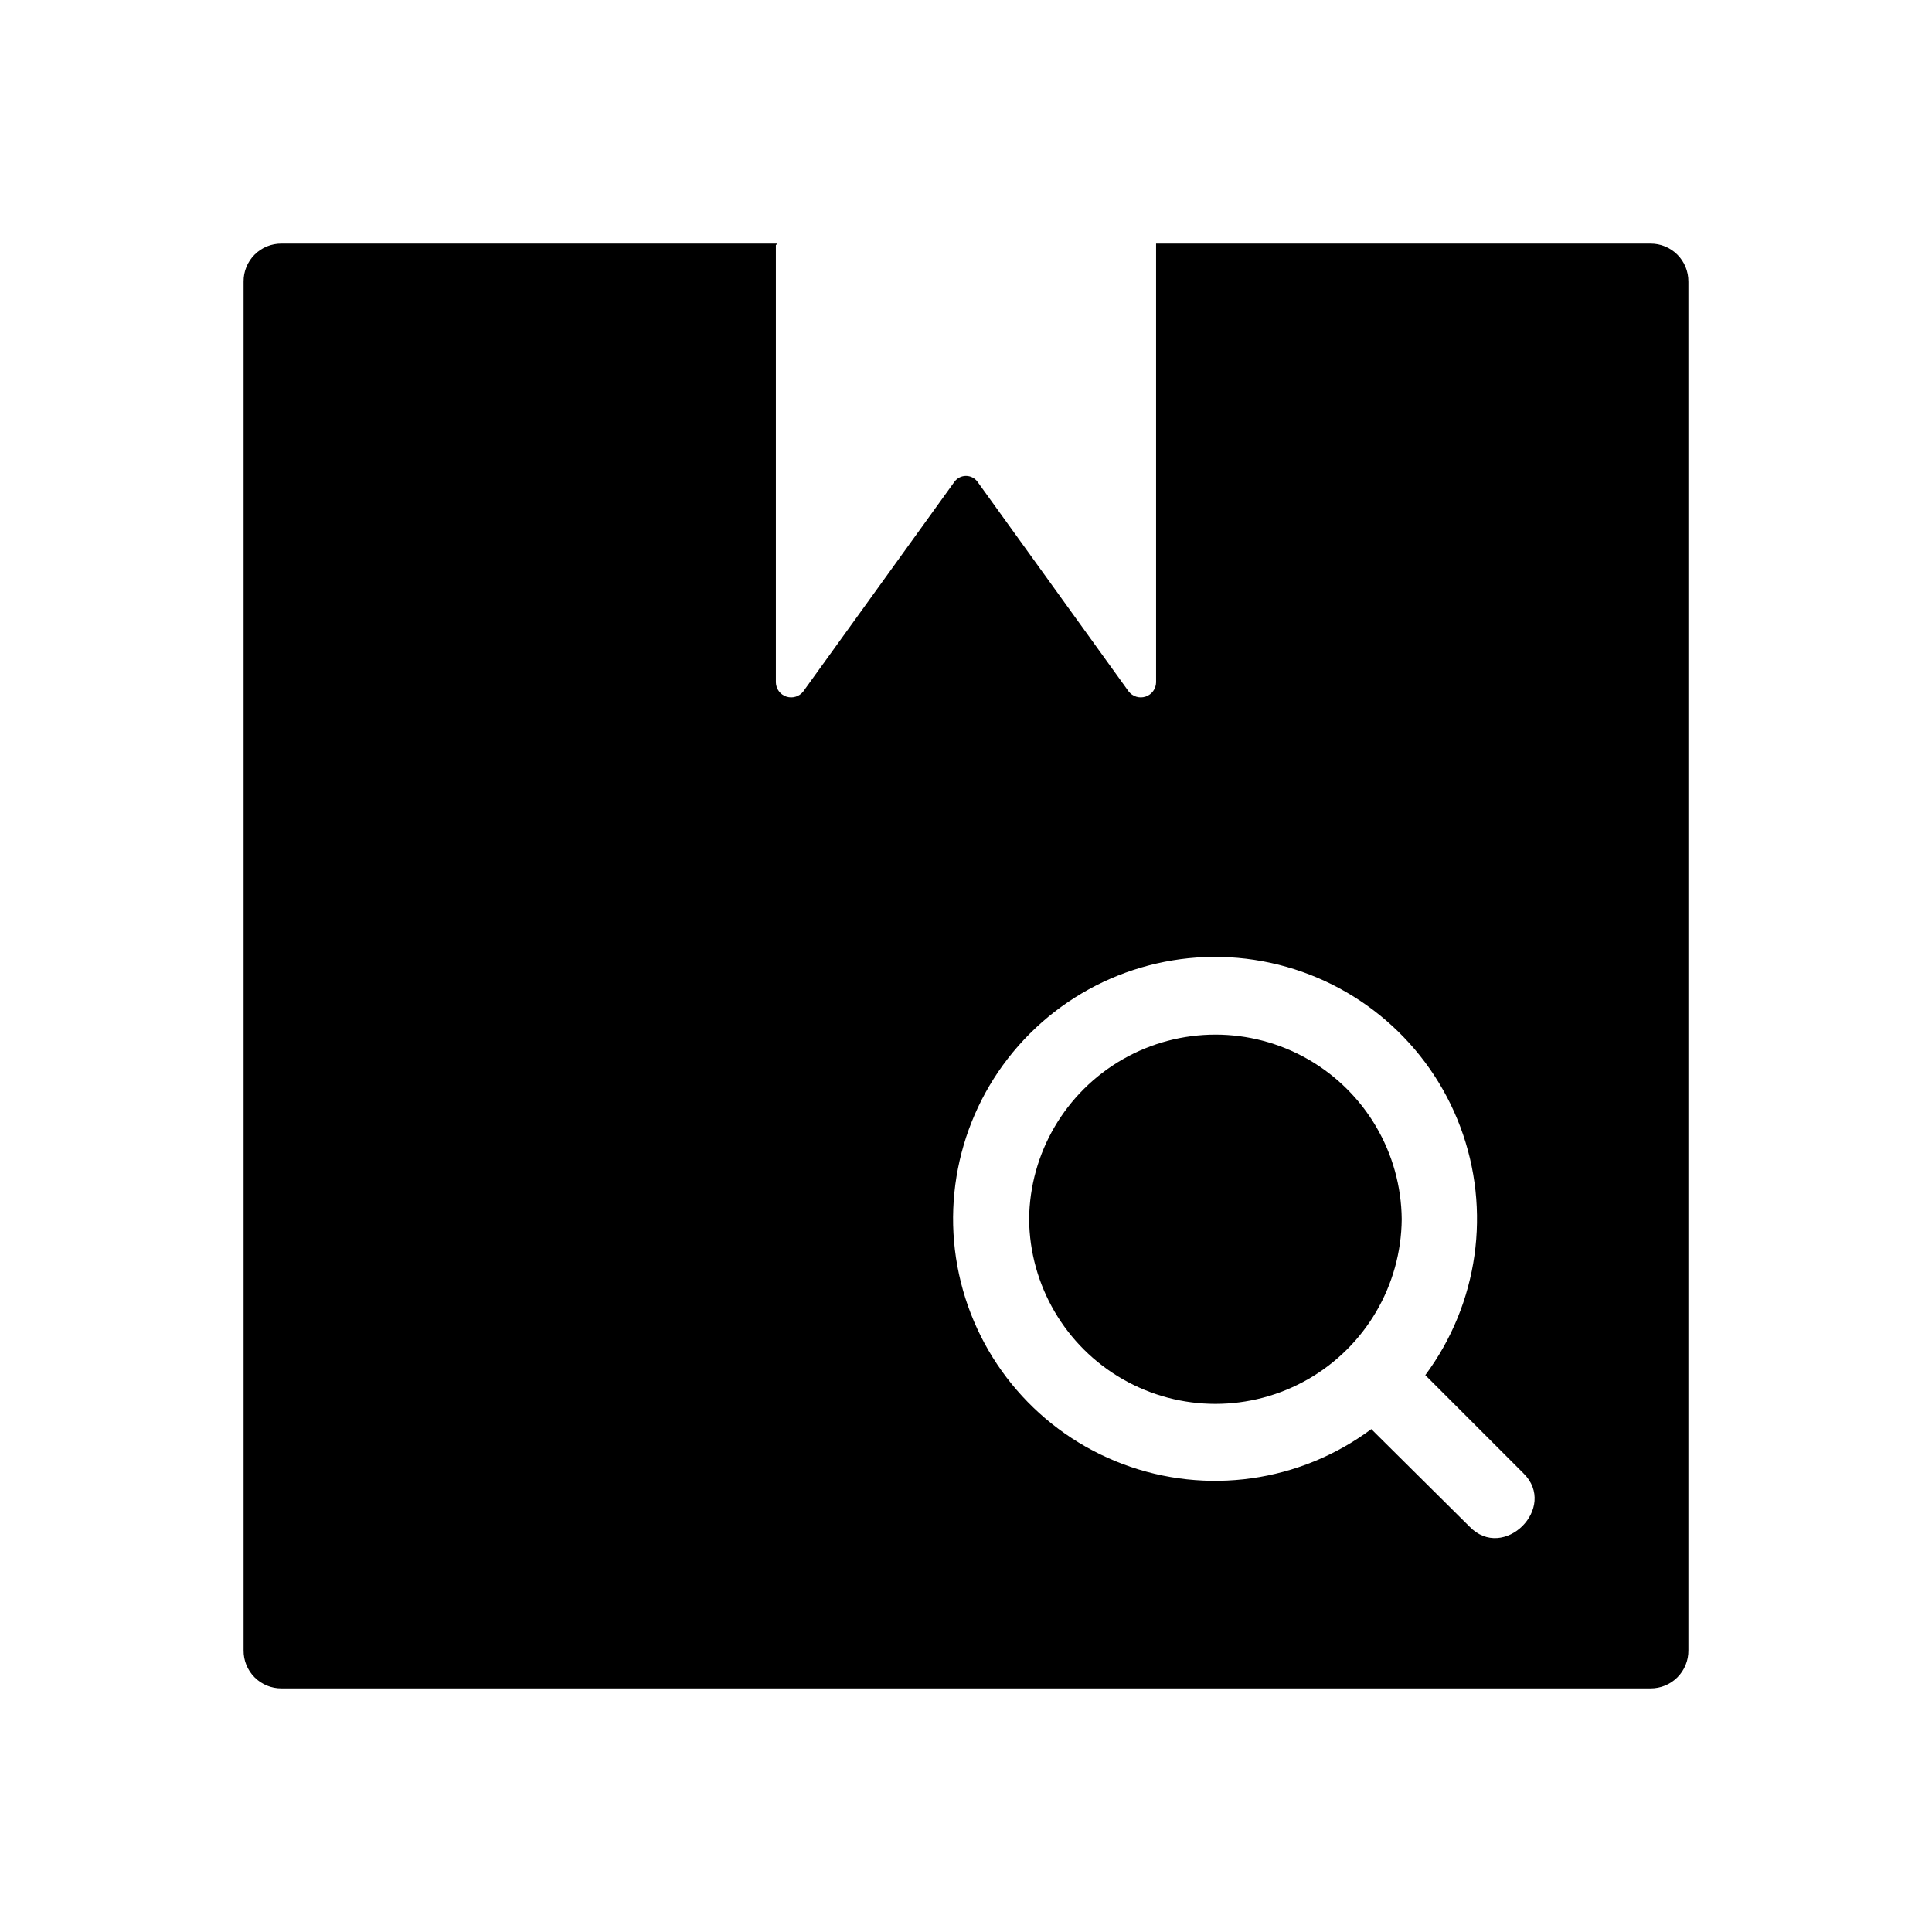 <?xml version="1.0" encoding="UTF-8"?>
<!-- Uploaded to: ICON Repo, www.svgrepo.com, Generator: ICON Repo Mixer Tools -->
<svg fill="#000000" width="800px" height="800px" version="1.1" viewBox="144 144 512 512" xmlns="http://www.w3.org/2000/svg">
 <path d="m515.47 467.11c-0.16 17.535-9.605 33.668-24.816 42.391-15.211 8.719-33.906 8.719-49.117 0-15.211-8.723-24.656-24.855-24.812-42.391 0.156-17.531 9.602-33.668 24.812-42.387 15.211-8.723 33.906-8.723 49.117 0 15.211 8.719 24.656 24.855 24.816 42.387zm75.973-248.48v362.74c0.027 2.68-1.027 5.258-2.922 7.152-1.895 1.895-4.473 2.949-7.152 2.922h-362.74c-2.684 0.027-5.262-1.027-7.156-2.922-1.895-1.895-2.949-4.473-2.922-7.152v-362.74c-0.027-2.684 1.027-5.262 2.922-7.156 1.895-1.895 4.473-2.949 7.156-2.922h131.39l-0.406 0.402v115.88c0.035 1.715 1.145 3.227 2.773 3.769 1.629 0.543 3.426 0 4.481-1.352l40.102-55.621h0.004c0.711-0.953 1.832-1.512 3.023-1.512 1.188 0 2.309 0.559 3.019 1.512l40.102 55.621h0.004c1.059 1.352 2.852 1.895 4.481 1.352 1.629-0.543 2.742-2.055 2.773-3.769v-116.28h130.99c2.68-0.027 5.258 1.027 7.152 2.922 1.895 1.895 2.949 4.473 2.922 7.156zm-43.73 315.79-25.996-25.996c14.078-18.938 17.57-43.734 9.27-65.824-8.297-22.09-27.246-38.453-50.312-43.445-23.062-4.988-47.082 2.082-63.77 18.766-16.684 16.688-23.754 40.707-18.762 63.77 4.988 23.066 21.352 42.016 43.441 50.312 22.094 8.297 46.887 4.809 65.824-9.27l25.996 25.797c9.07 9.469 23.578-5.039 14.309-14.109z"/>
</svg>